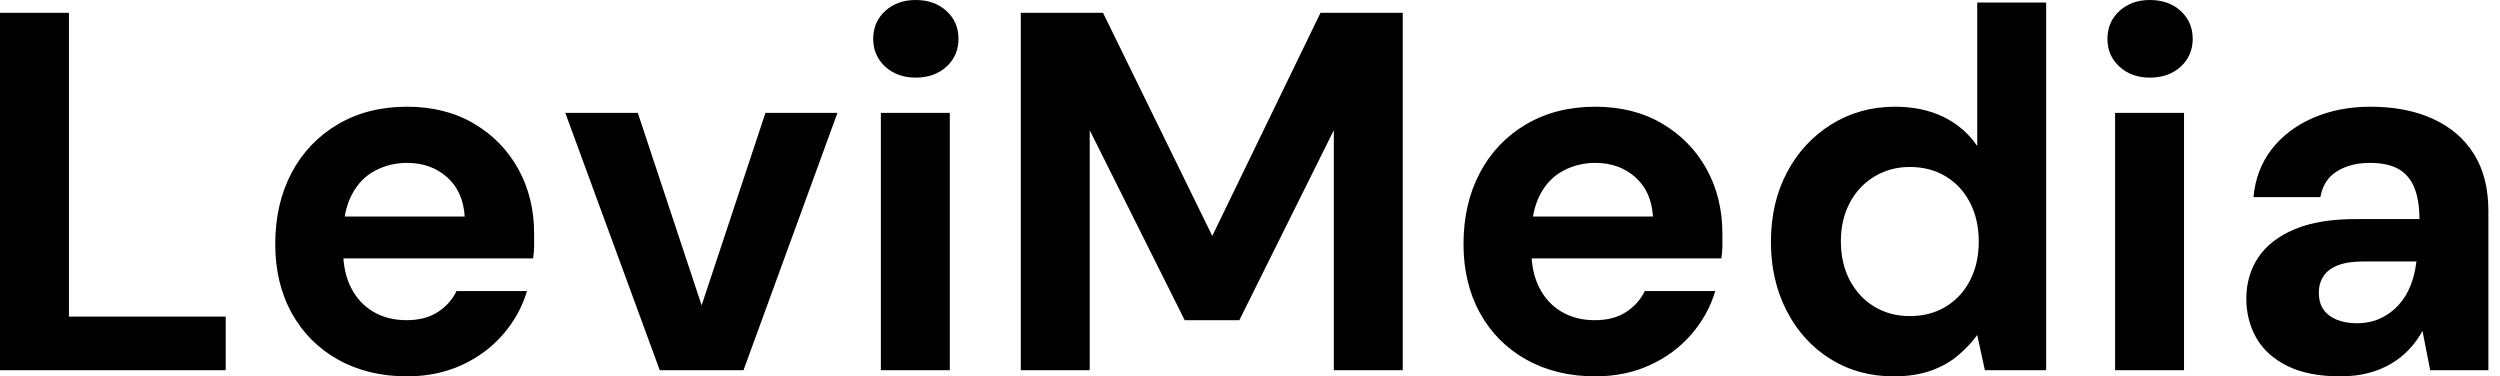 <svg baseProfile="full" height="28" version="1.1" viewBox="0 0 186 28" width="186" xmlns="http://www.w3.org/2000/svg" xmlns:ev="http://www.w3.org/2001/xml-events" xmlns:xlink="http://www.w3.org/1999/xlink"><defs /><g><path d="M2.621 27.544V0.95H7.75V23.555H19.414V27.544Z M32.901 28.0Q30.014 28.0 27.791 26.765Q25.569 25.531 24.334 23.308Q23.099 21.085 23.099 18.16Q23.099 15.159 24.315 12.86Q25.531 10.562 27.753 9.251Q29.976 7.94 32.901 7.94Q35.75 7.94 37.878 9.194Q40.005 10.448 41.183 12.575Q42.361 14.703 42.361 17.4Q42.361 17.78 42.361 18.255Q42.361 18.73 42.285 19.224H26.746V16.109H37.194Q37.08 14.247 35.883 13.183Q34.687 12.119 32.901 12.119Q31.609 12.119 30.507 12.708Q29.406 13.297 28.779 14.513Q28.152 15.729 28.152 17.59V18.692Q28.152 20.25 28.741 21.408Q29.33 22.567 30.393 23.194Q31.457 23.821 32.863 23.821Q34.269 23.821 35.199 23.213Q36.13 22.605 36.586 21.655H41.829Q41.297 23.441 40.043 24.885Q38.79 26.328 36.966 27.164Q35.142 28.0 32.901 28.0Z M51.707 27.544 44.678 8.396H50.073L54.822 22.719L59.571 8.396H64.928L57.938 27.544Z M68.157 27.544V8.396H73.286V27.544ZM70.741 5.775Q69.373 5.775 68.48 4.958Q67.588 4.141 67.588 2.887Q67.588 1.634 68.48 0.817Q69.373 0.0 70.741 0.0Q72.147 0.0 73.039 0.817Q73.932 1.634 73.932 2.887Q73.932 4.141 73.039 4.958Q72.147 5.775 70.741 5.775Z M78.567 27.544V0.95H84.684L92.814 17.552L100.868 0.95H106.985V27.544H101.856V9.688L94.828 23.821H90.763L83.696 9.688V27.544Z M121.308 28.0Q118.421 28.0 116.198 26.765Q113.976 25.531 112.741 23.308Q111.506 21.085 111.506 18.16Q111.506 15.159 112.722 12.86Q113.938 10.562 116.16 9.251Q118.383 7.94 121.308 7.94Q124.157 7.94 126.285 9.194Q128.412 10.448 129.59 12.575Q130.768 14.703 130.768 17.4Q130.768 17.78 130.768 18.255Q130.768 18.73 130.692 19.224H115.153V16.109H125.601Q125.487 14.247 124.29 13.183Q123.094 12.119 121.308 12.119Q120.016 12.119 118.915 12.708Q117.813 13.297 117.186 14.513Q116.559 15.729 116.559 17.59V18.692Q116.559 20.25 117.148 21.408Q117.737 22.567 118.801 23.194Q119.864 23.821 121.27 23.821Q122.676 23.821 123.607 23.213Q124.537 22.605 124.993 21.655H130.236Q129.704 23.441 128.45 24.885Q127.197 26.328 125.373 27.164Q123.55 28.0 121.308 28.0Z M143.495 28.0Q140.874 28.0 138.803 26.708Q136.733 25.417 135.555 23.137Q134.377 20.858 134.377 18.008Q134.377 15.083 135.574 12.822Q136.771 10.562 138.879 9.251Q140.988 7.94 143.609 7.94Q145.661 7.94 147.218 8.7Q148.776 9.46 149.726 10.866V0.19H154.855V27.544H150.296L149.726 24.923Q149.156 25.72 148.301 26.442Q147.446 27.164 146.269 27.582Q145.091 28.0 143.495 28.0ZM144.711 23.517Q146.231 23.517 147.389 22.814Q148.548 22.111 149.194 20.858Q149.84 19.604 149.84 17.97Q149.84 16.336 149.194 15.083Q148.548 13.829 147.389 13.126Q146.231 12.423 144.711 12.423Q143.267 12.423 142.09 13.126Q140.912 13.829 140.247 15.083Q139.582 16.336 139.582 17.932Q139.582 19.604 140.247 20.858Q140.912 22.111 142.071 22.814Q143.229 23.517 144.711 23.517Z M159.984 27.544V8.396H165.113V27.544ZM162.567 5.775Q161.199 5.775 160.307 4.958Q159.414 4.141 159.414 2.887Q159.414 1.634 160.307 0.817Q161.199 0.0 162.567 0.0Q163.973 0.0 164.866 0.817Q165.758 1.634 165.758 2.887Q165.758 4.141 164.866 4.958Q163.973 5.775 162.567 5.775Z M176.738 28.0Q174.345 28.0 172.787 27.221Q171.229 26.442 170.488 25.132Q169.748 23.821 169.748 22.225Q169.748 20.478 170.64 19.148Q171.533 17.818 173.338 17.058Q175.142 16.299 177.878 16.299H182.627Q182.627 14.893 182.247 13.962Q181.867 13.031 181.069 12.575Q180.271 12.119 178.942 12.119Q177.498 12.119 176.491 12.746Q175.484 13.373 175.256 14.665H170.28Q170.469 12.613 171.628 11.113Q172.787 9.612 174.706 8.776Q176.624 7.94 178.98 7.94Q181.677 7.94 183.653 8.852Q185.628 9.764 186.692 11.474Q187.756 13.183 187.756 15.691V27.544H183.425L182.855 24.619Q182.437 25.379 181.867 25.986Q181.297 26.594 180.537 27.05Q179.777 27.506 178.828 27.753Q177.878 28.0 176.738 28.0ZM177.954 24.049Q178.942 24.049 179.72 23.688Q180.499 23.327 181.069 22.7Q181.639 22.073 181.962 21.256Q182.285 20.44 182.399 19.49V19.452H178.486Q177.308 19.452 176.567 19.737Q175.826 20.022 175.484 20.554Q175.142 21.085 175.142 21.769Q175.142 22.529 175.484 23.023Q175.826 23.517 176.472 23.783Q177.118 24.049 177.954 24.049Z " fill="rgb(0,0,0)" transform="translate(-2.621, 0)" /></g></svg>